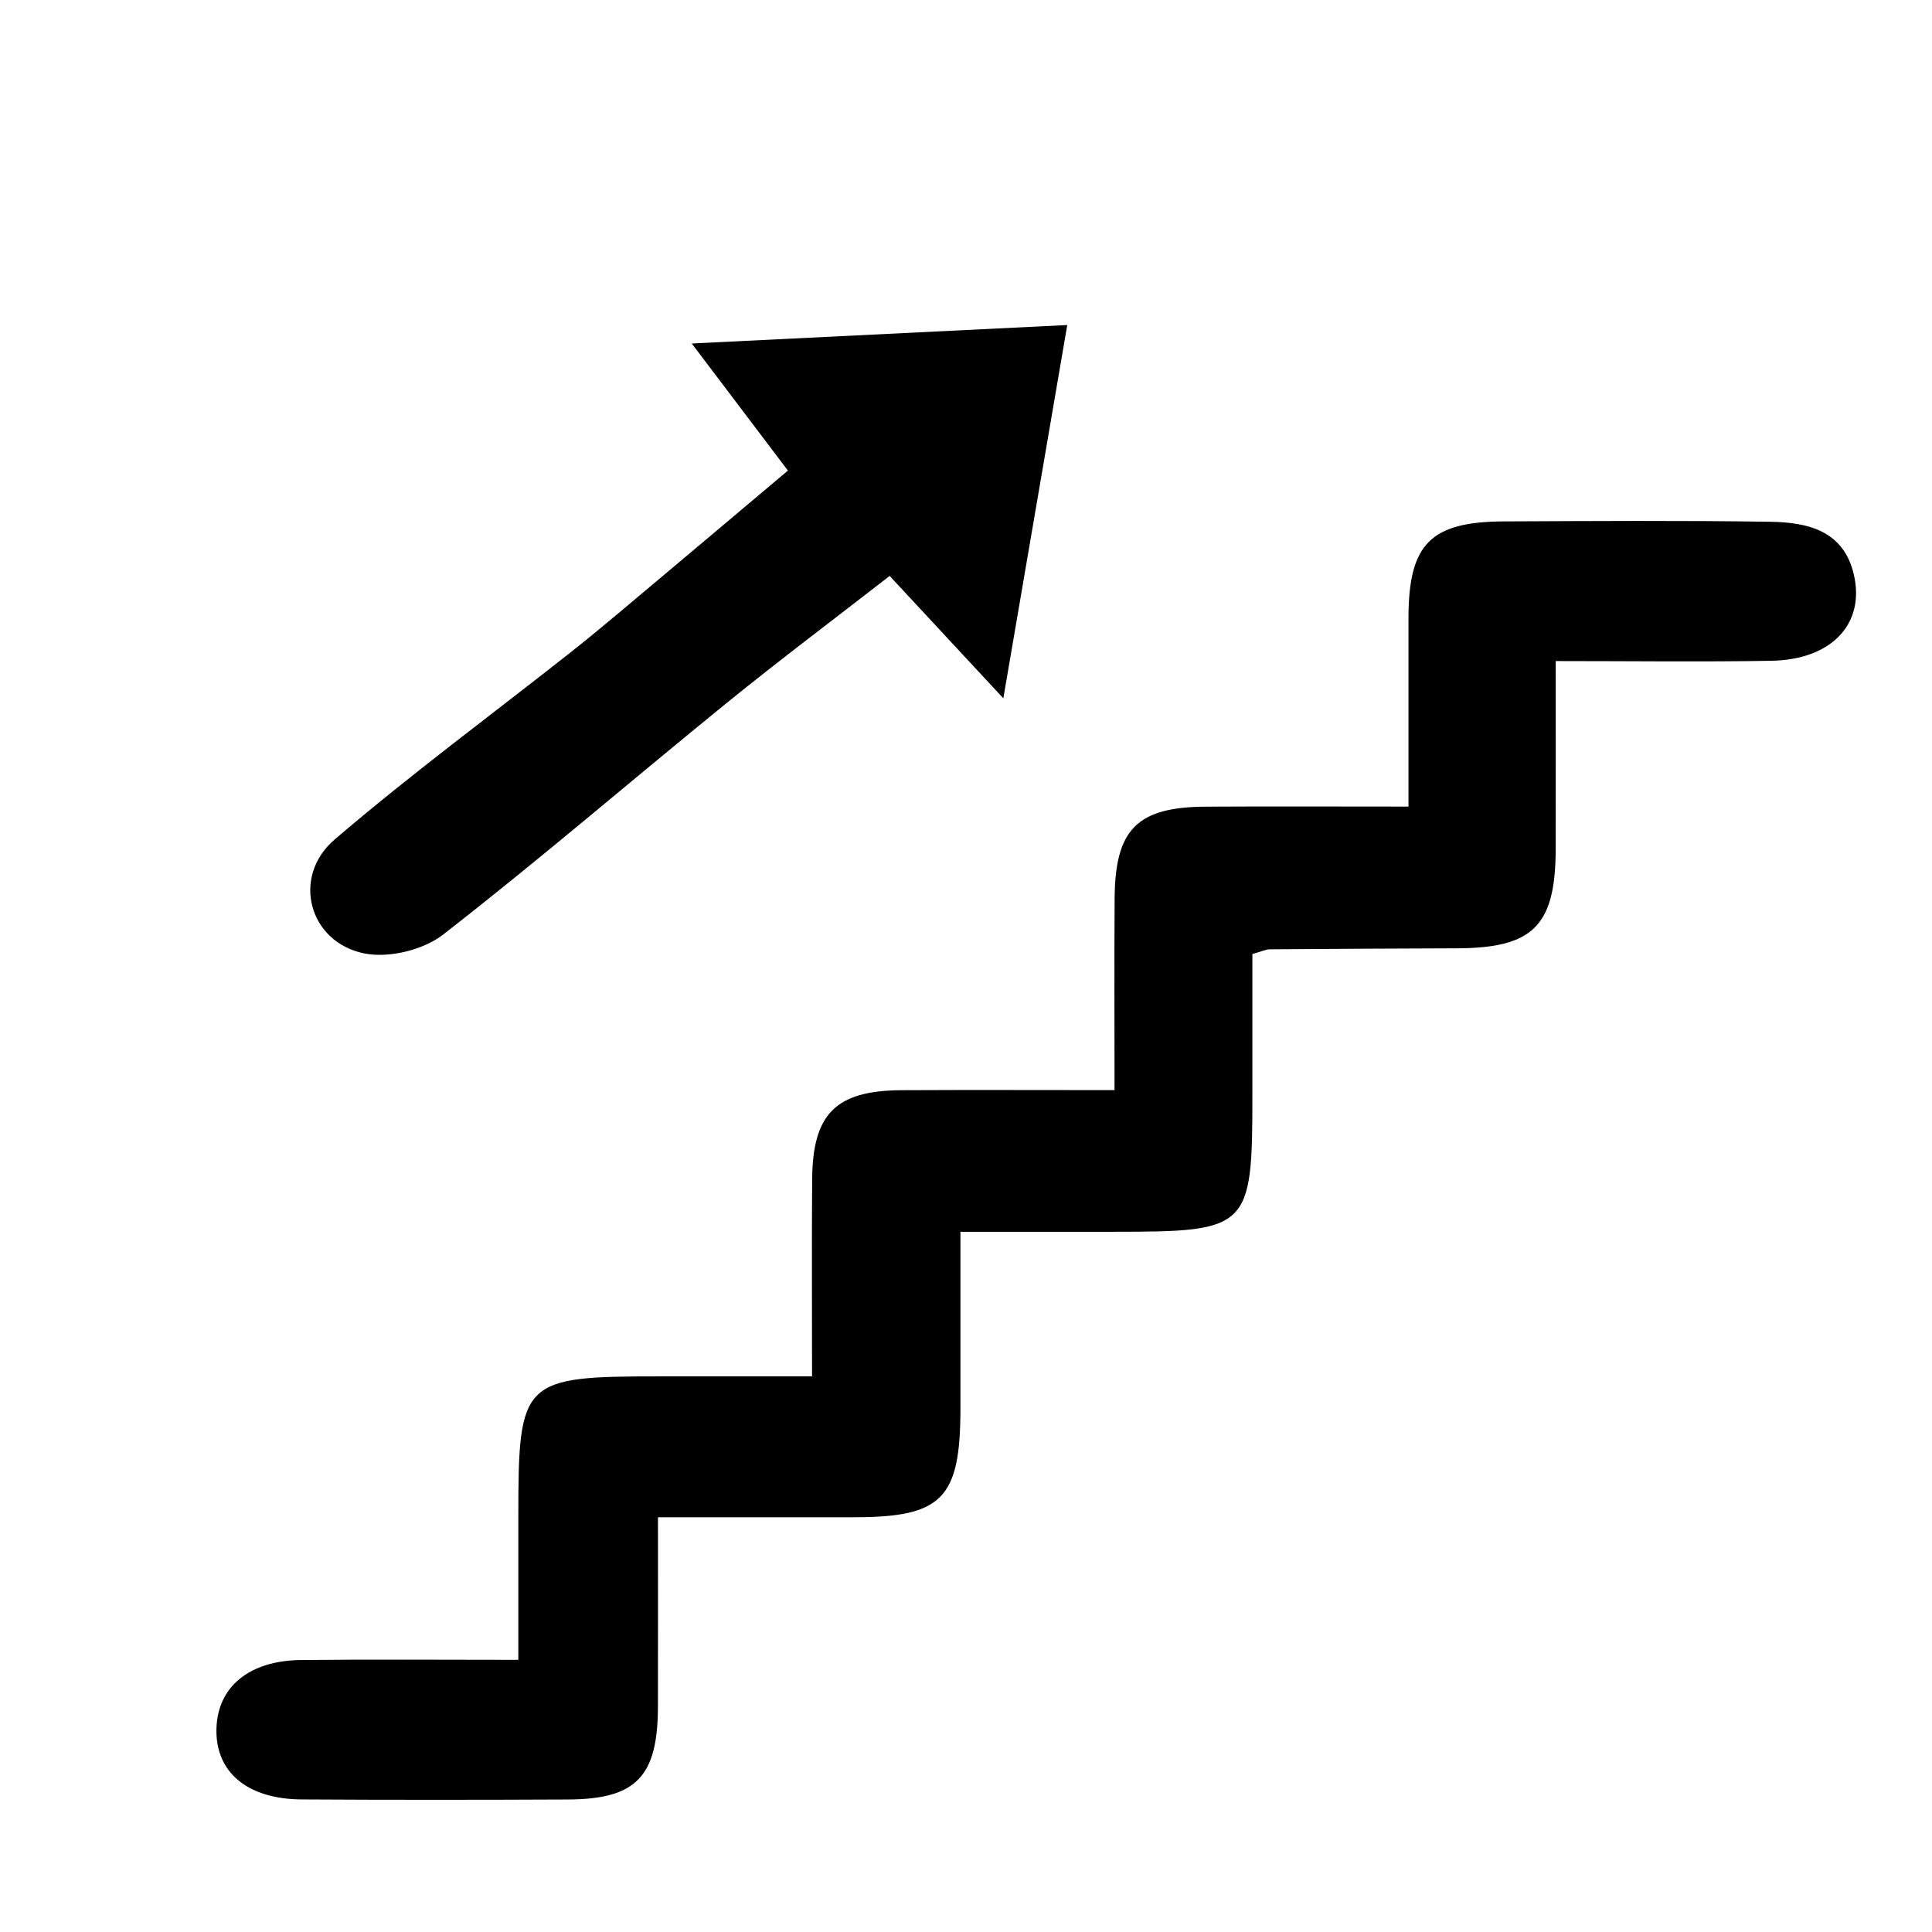 <?xml version="1.0" encoding="UTF-8"?>
<svg id="Ebene_1" data-name="Ebene 1" xmlns="http://www.w3.org/2000/svg" viewBox="0 0 1080 1080">
  <defs>
    <style>
      .cls-1 {
        fill: #000;
        stroke-width: 0px;
      }
    </style>
  </defs>
  <path class="cls-1" d="M453.94,769.35c0-38.8-.21-74.42.06-110.04.27-36.81,13.25-49.69,50.12-49.88,38.78-.2,77.57-.04,118.91-.04,0-37.48-.17-72.25.05-107.02.24-38.84,12.53-51.22,51.06-51.44,36.47-.21,72.95-.04,113.21-.04,0-36.26-.03-70.83,0-105.39.05-41.4,12.19-53.85,53.42-54.03,49.58-.22,99.18-.55,148.75.2,20.95.32,41.22,4.85,46.86,29.82,6.19,27.42-12.68,47.3-46.16,47.89-38.92.68-77.87.16-120.57.16,0,35.78.05,70.37-.01,104.97-.08,42.92-12.49,55.42-54.95,55.6-34.95.14-69.89.28-104.84.56-2.28.02-4.56,1.19-9.76,2.65,0,26.02,0,52.59,0,79.16,0,74.34-1.77,76.09-77.13,76.09-27.49,0-54.97,0-86.07,0,0,34.54.02,66.76,0,98.99-.04,50.18-10.23,60.57-59.36,60.59-35.61.01-71.22,0-109.72,0,0,36.48.06,71.18-.02,105.88-.09,39.13-12.11,51.72-50.29,51.9-49.58.23-99.17.26-148.76-.03-30.64-.18-48.45-15.35-47.74-39.68.68-23.28,18.24-37.95,47.29-38.26,39.62-.42,79.25-.1,121.46-.1,0-28.25,0-54.07,0-79.89,0-76.75,1.85-78.57,79.61-78.57,26.78,0,53.56,0,84.59,0Z"/>
  <path class="cls-1" d="M440.45,263.05c-22.5-29.72-53.76-71.03-53.76-71.03l209.91-10.32-35.73,208.65s-37.16-40-63.55-68.4c-30.6,23.8-61.47,46.96-91.41,71.28-52.86,42.94-104.48,87.45-158.23,129.23-11.02,8.57-30.17,13.22-43.79,10.56-31.31-6.12-41.16-42.92-16.8-63.76,42.31-36.21,87.22-69.37,130.98-103.88,9.56-7.54,18.96-15.29,28.29-23.12,31.6-26.53,63.14-53.13,94.09-79.19Z"/>
</svg>